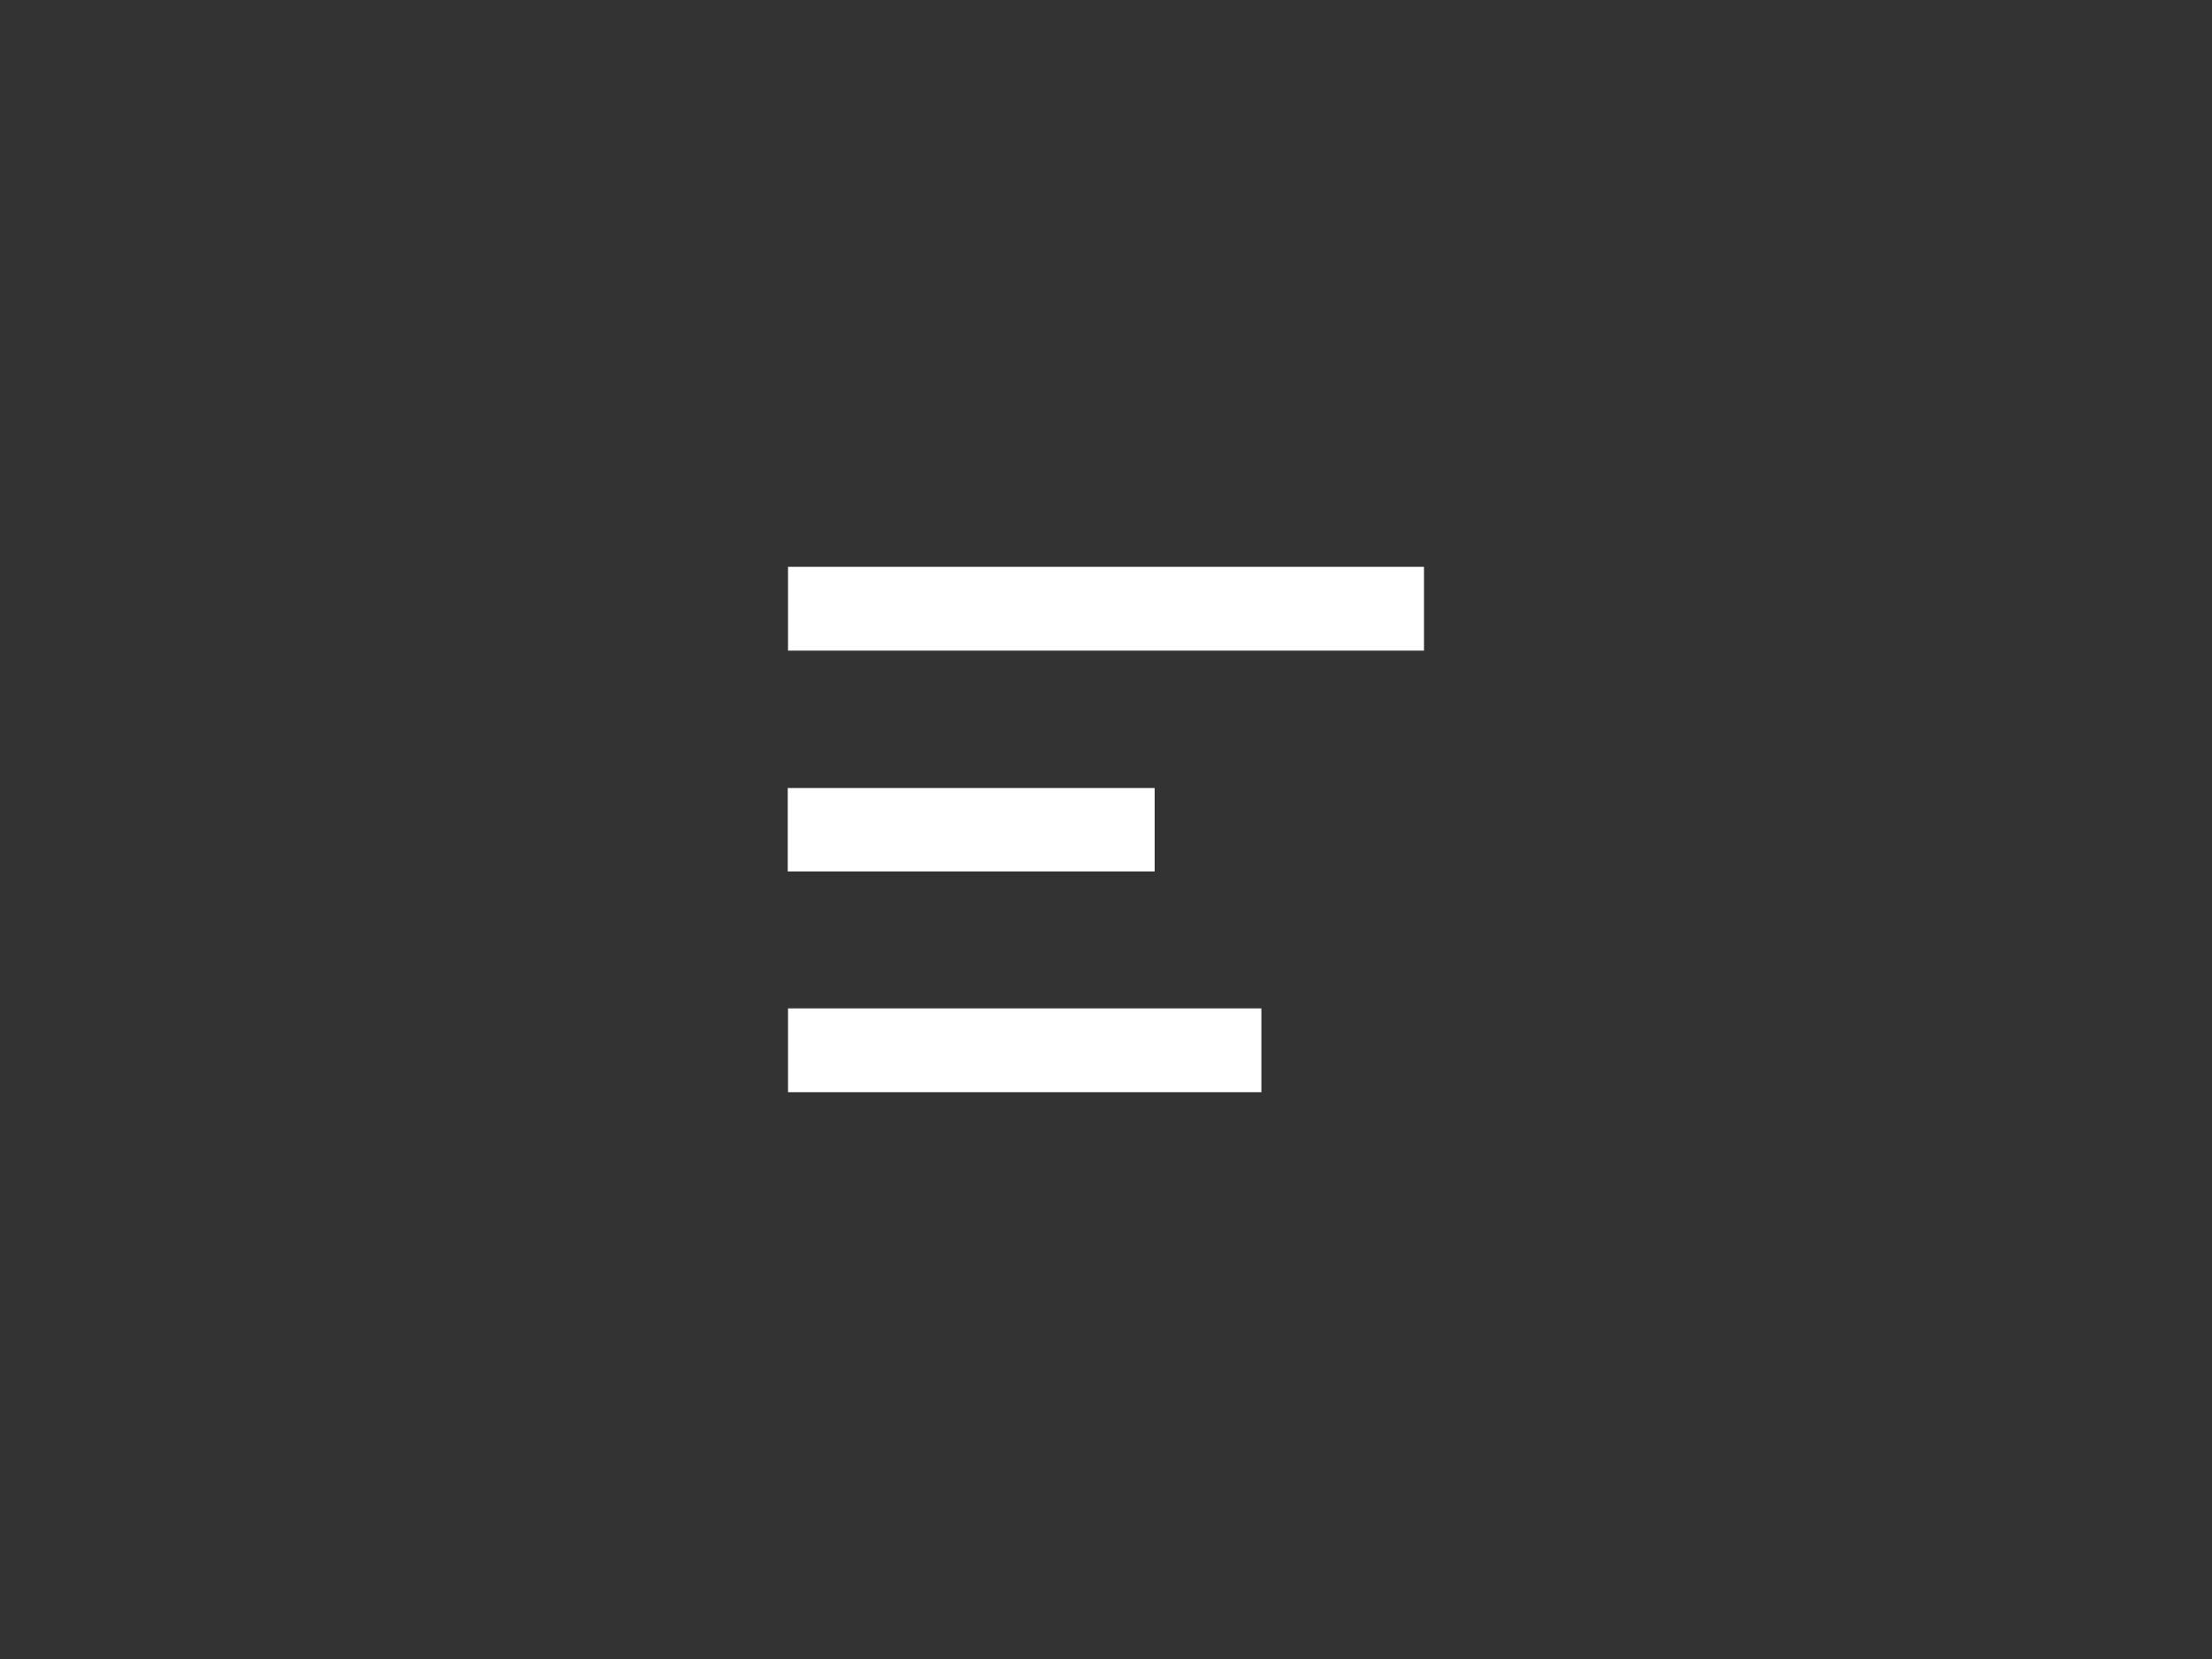 <svg xmlns="http://www.w3.org/2000/svg" id="sidebar" width="80" height="60" viewBox="0 0 80 60"><rect x="0" y="0" width="80" height="60" fill="#333333" stroke="none"/><defs><style>
      .cls-1 {
        fill: #fff;
        fill-rule: evenodd;
      }
    </style></defs><path id="icon" class="cls-1" d="M1857,44h23v3.031h-23V44Zm-0.01,8h13.27v3.017h-13.27V52Zm0.01,7.97h17.12V63H1857V59.968Z" transform="translate(-1828.5 -23.5)"></path></svg>